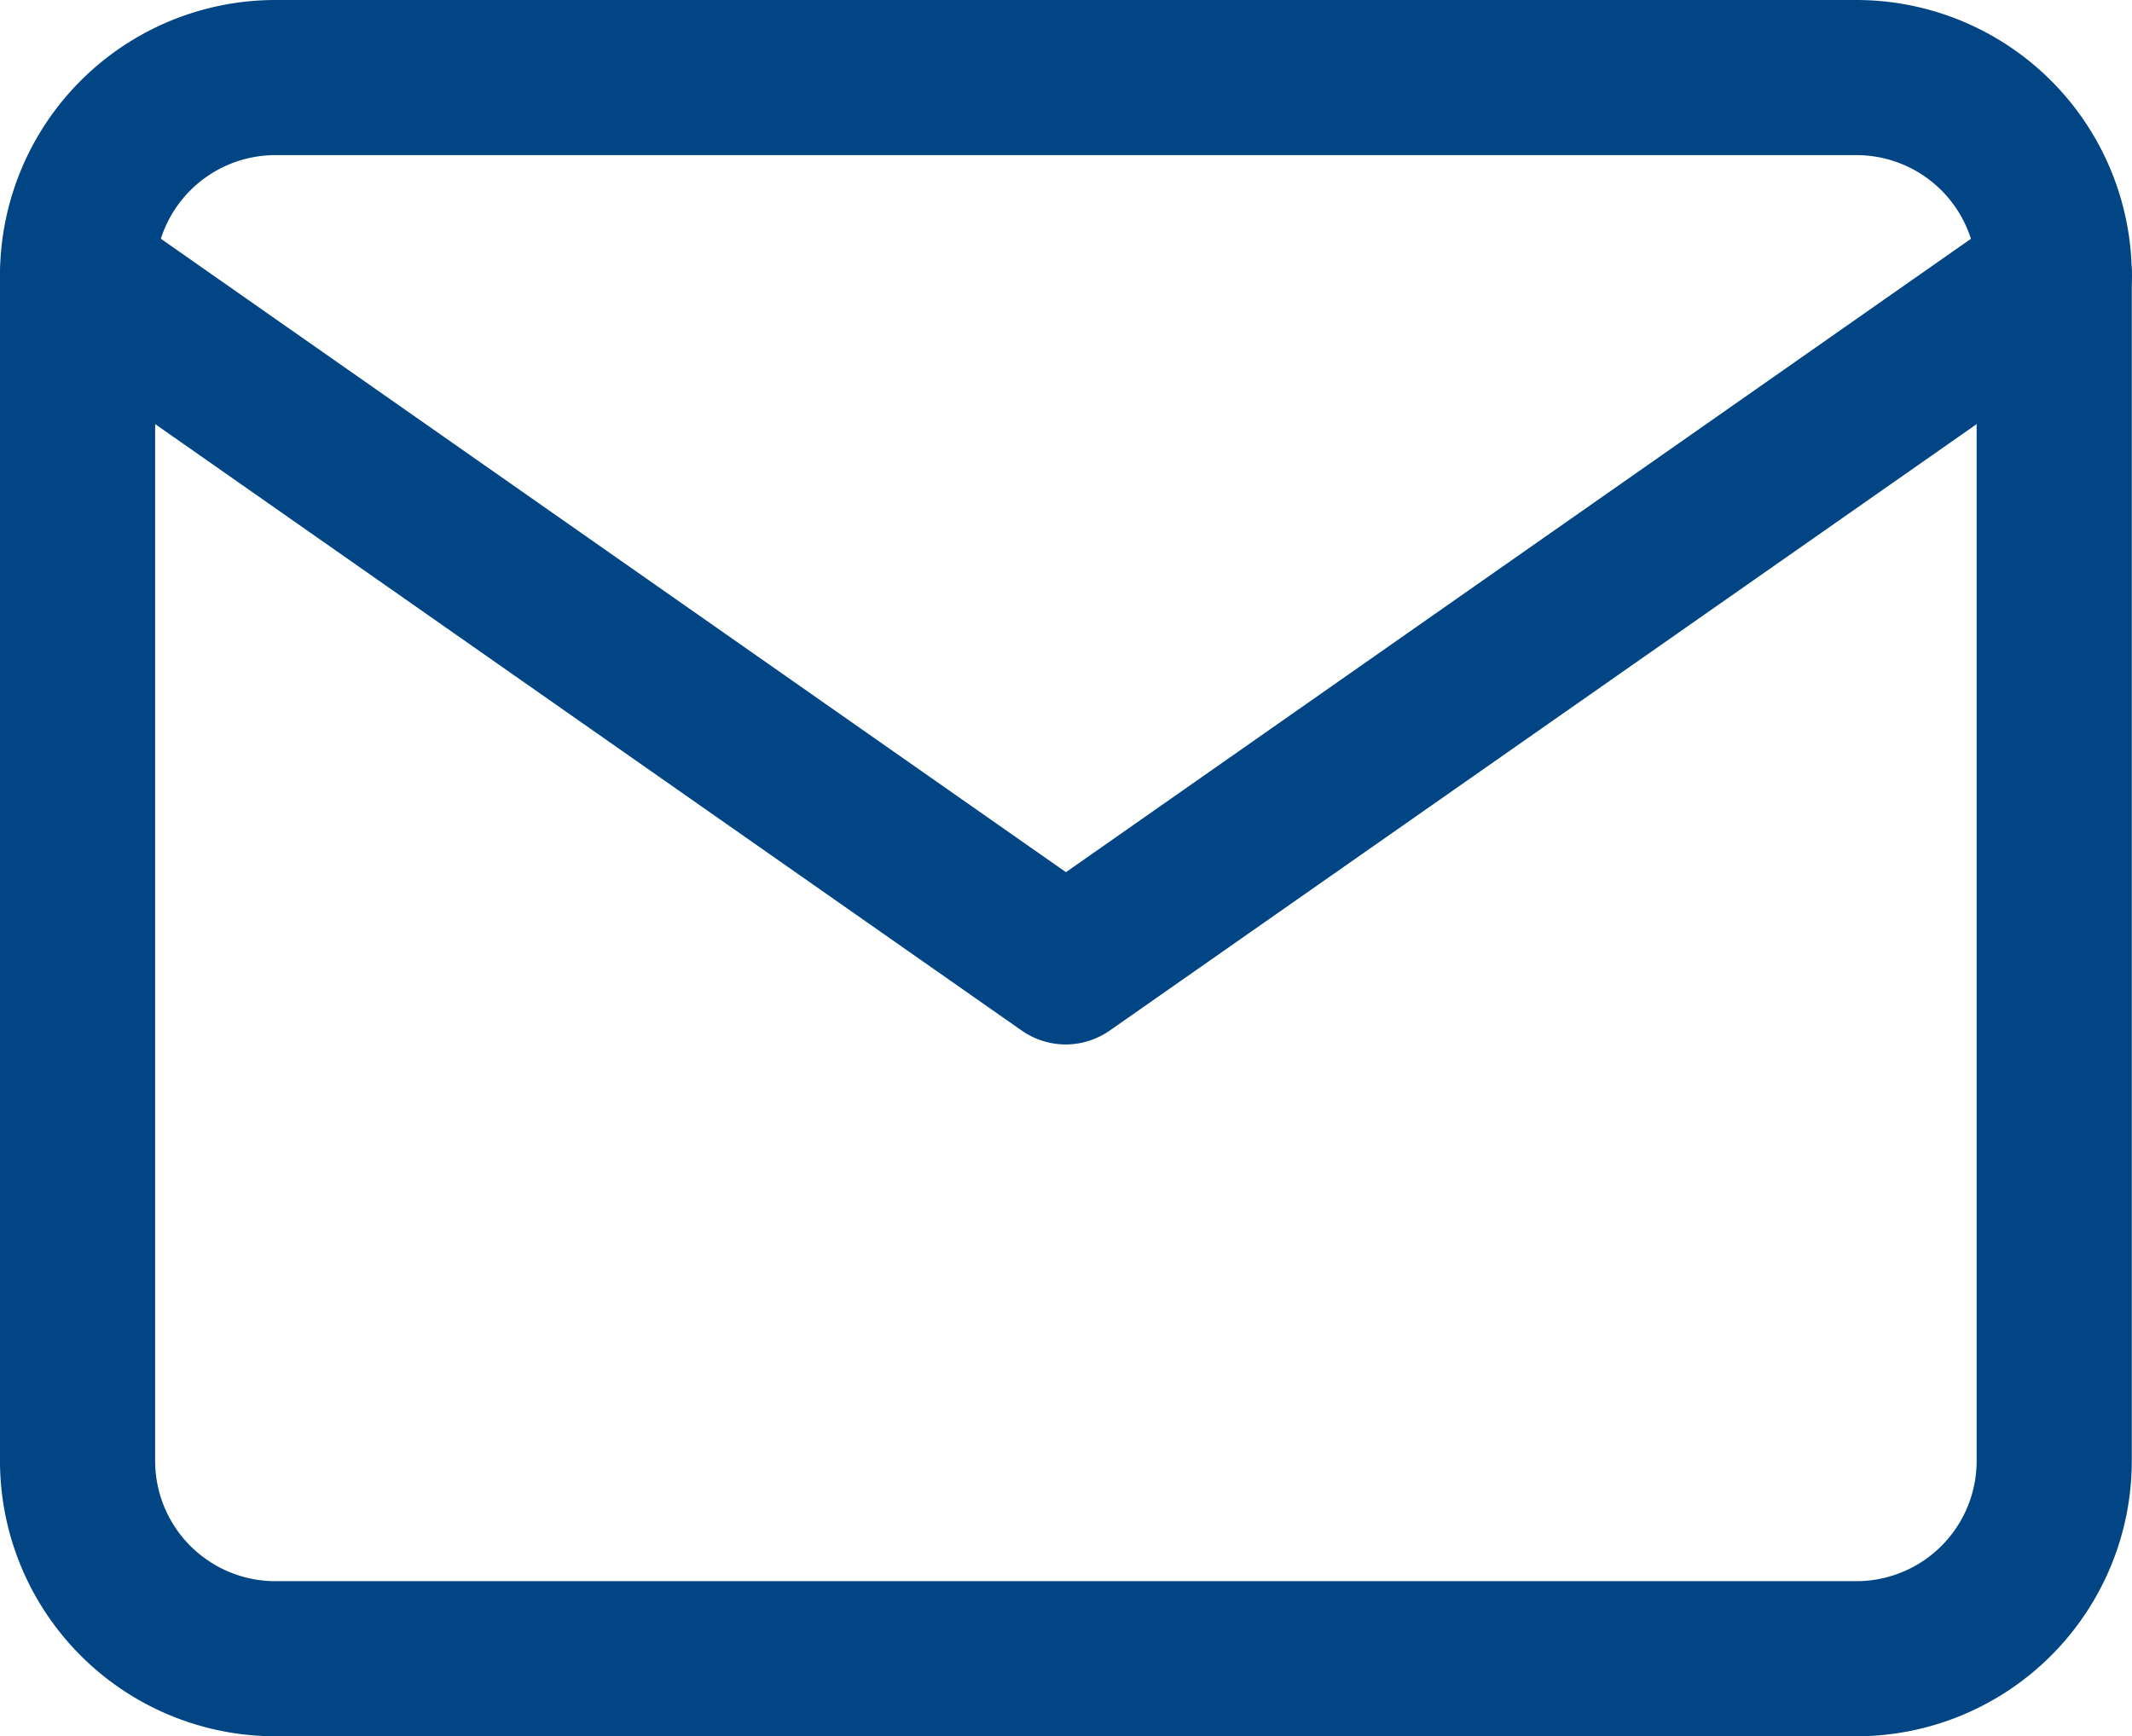 <svg xmlns="http://www.w3.org/2000/svg" width="20.613" height="16.79" viewBox="0 0 20.613 16.79"><g transform="translate(-462.805 -2733.881)"><g transform="translate(460.555 2728.631)"><path d="M4.911,5.25H20.2a2.664,2.664,0,0,1,2.661,2.661V19.379A2.664,2.664,0,0,1,20.2,22.04H4.911A2.664,2.664,0,0,1,2.25,19.379V7.911A2.664,2.664,0,0,1,4.911,5.25ZM20.2,20.54a1.163,1.163,0,0,0,1.161-1.161V7.911A1.163,1.163,0,0,0,20.2,6.75H4.911A1.163,1.163,0,0,0,3.75,7.911V19.379A1.163,1.163,0,0,0,4.911,20.54Z" fill="#014585"/><path d="M12.556,16.439a.749.749,0,0,1-.43-.136L2.57,9.614a.75.75,0,1,1,.86-1.229l9.126,6.388,9.126-6.388a.75.75,0,1,1,.86,1.229L12.986,16.3A.749.749,0,0,1,12.556,16.439Z" transform="translate(0 -1.089)" fill="#014585"/></g></g></svg>